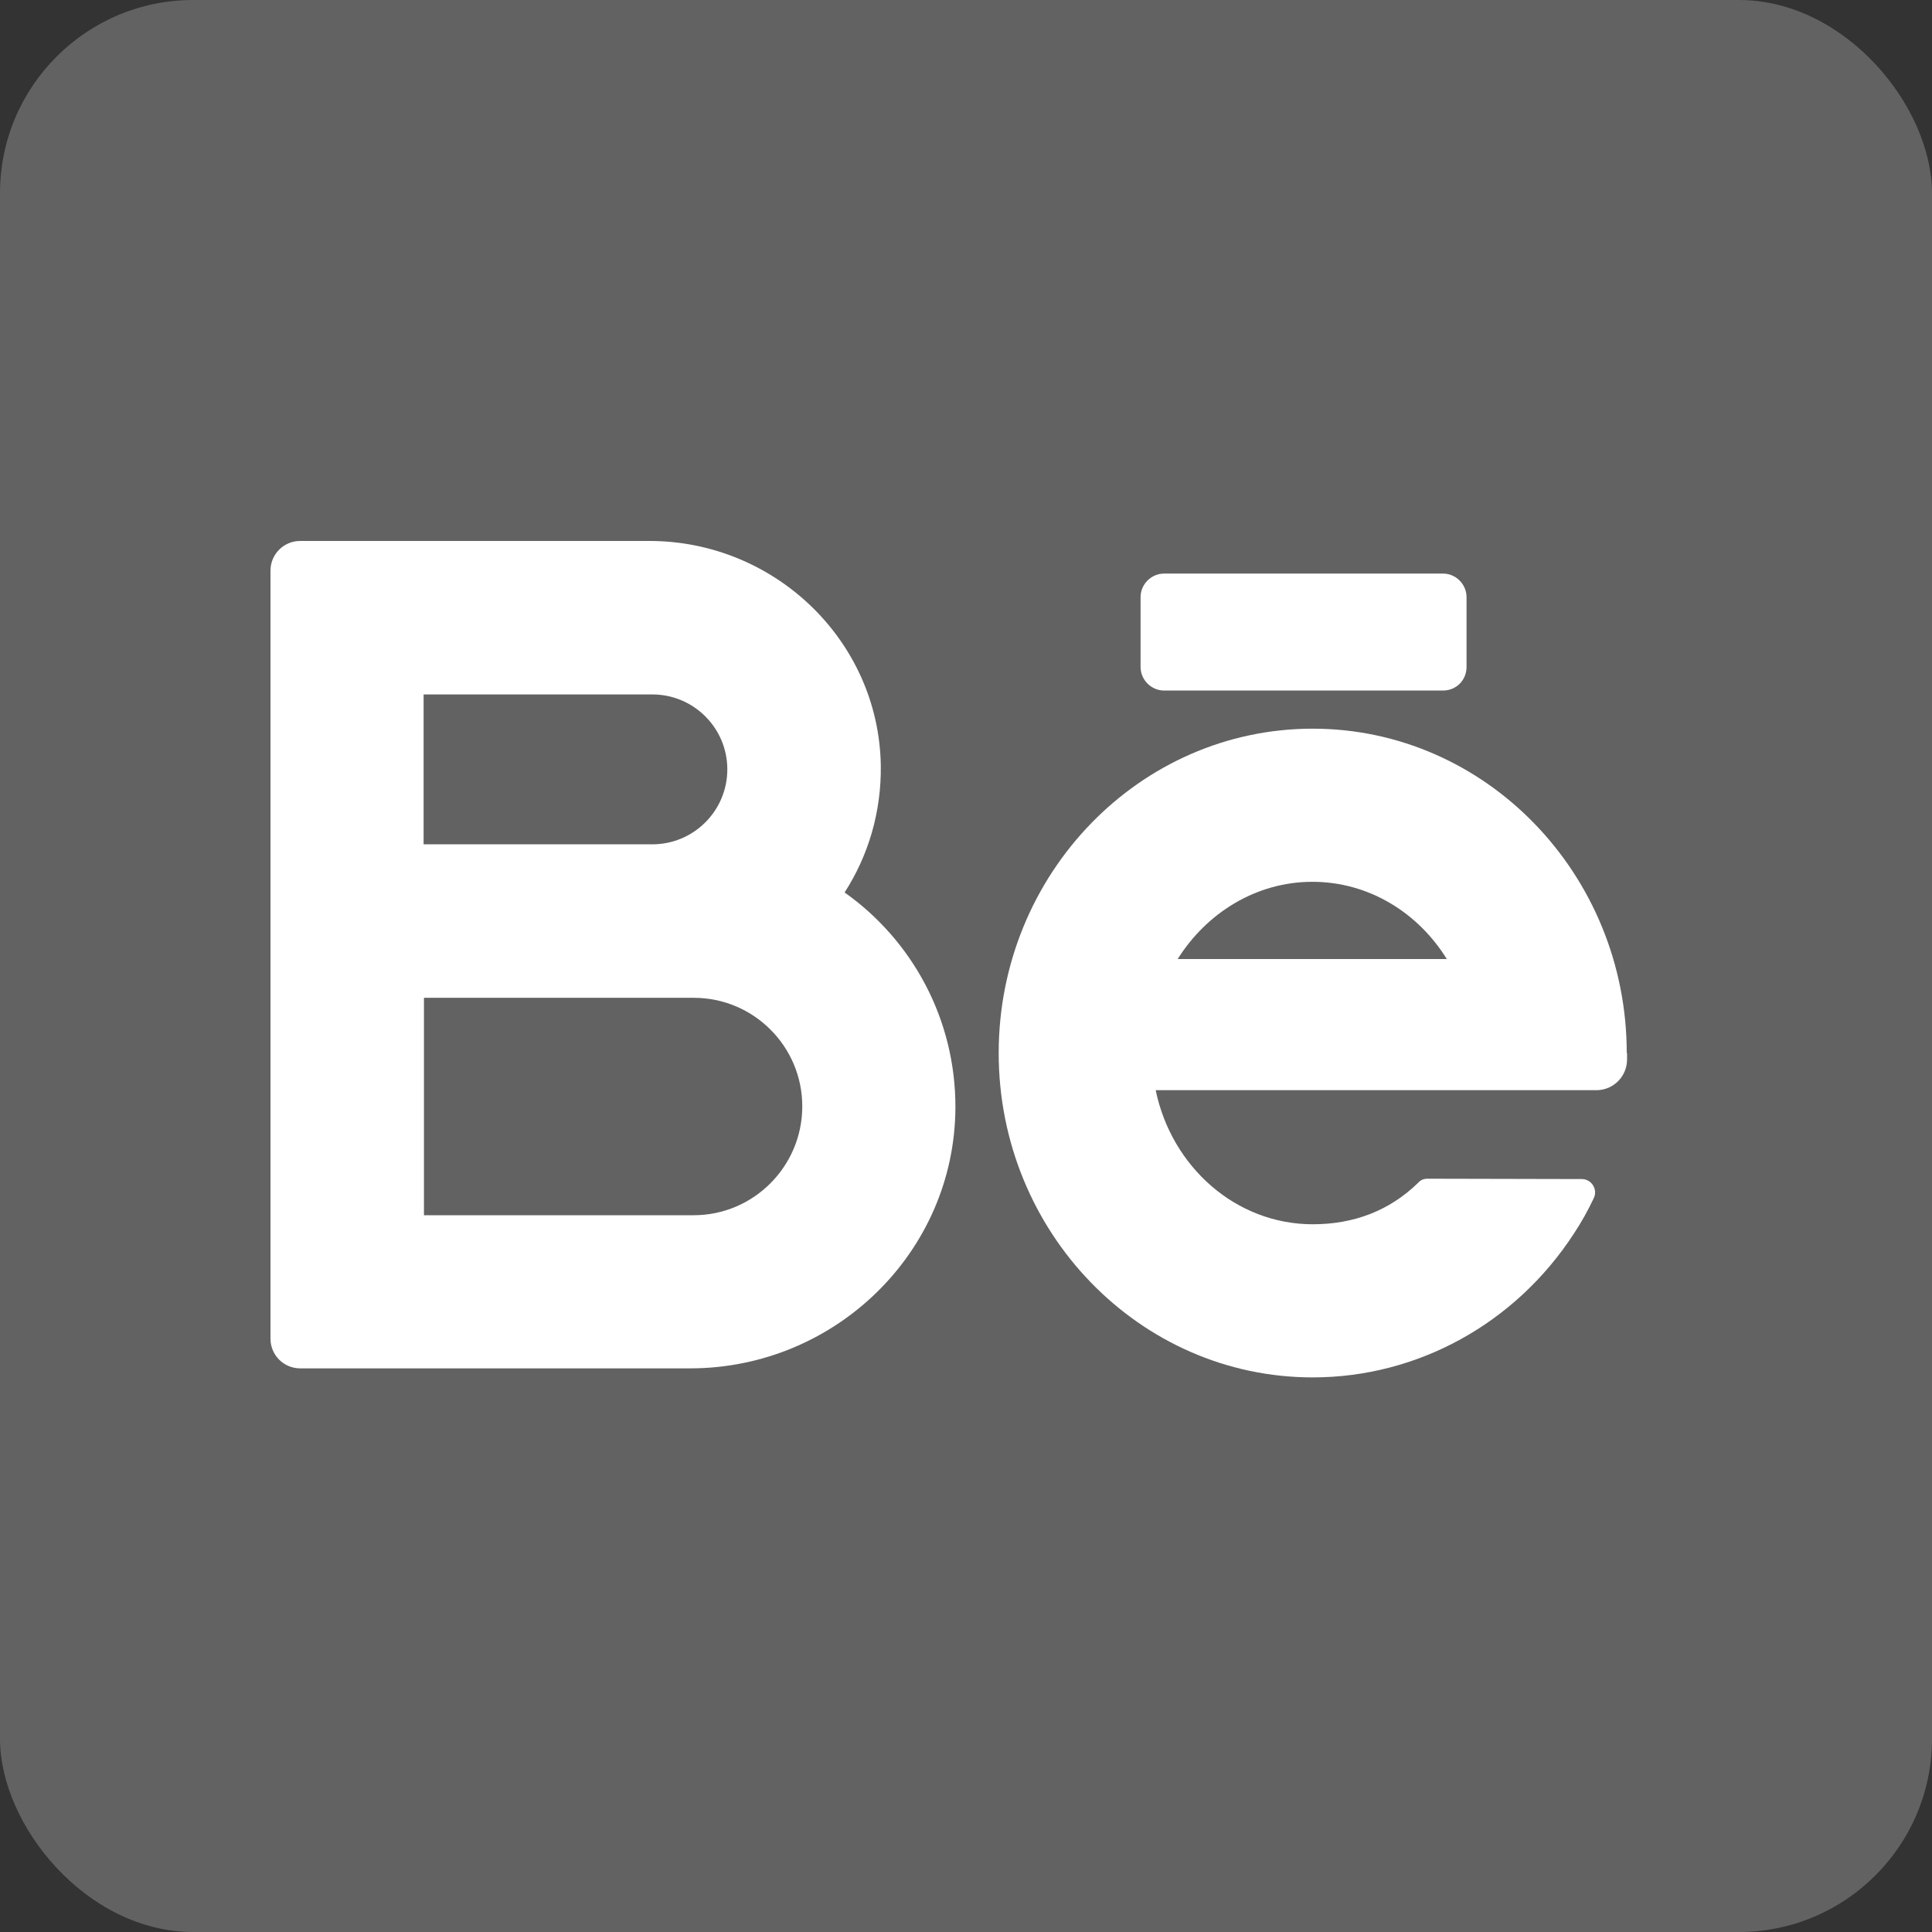<?xml version="1.0" encoding="UTF-8"?> <svg xmlns="http://www.w3.org/2000/svg" width="50" height="50" viewBox="0 0 50 50" fill="none"><rect x="0" y="0" width="50" height="50" fill="#333333" stroke="none"/><rect width="50" height="50" rx="5" fill="#626262"></rect><path d="M21.858 23.097C22.468 22.152 22.811 21.023 22.795 19.811C22.744 16.575 20.044 14 16.808 14H7.769C7.343 14 7 14.343 7 14.769V34.644C7 35.07 7.343 35.413 7.769 35.413H17.861C21.607 35.413 24.709 32.411 24.726 28.666C24.734 26.366 23.597 24.326 21.858 23.097ZM10.963 17.972H16.883C17.953 17.972 18.823 18.841 18.823 19.911C18.823 20.982 17.953 21.851 16.883 21.851H10.963V17.972ZM17.953 31.45H10.972V25.823H17.953C19.509 25.823 20.763 27.085 20.763 28.632C20.763 30.187 19.5 31.45 17.953 31.45Z" fill="white"></path><path d="M42.1 27.253C42.1 22.629 38.455 18.858 33.973 18.858C29.491 18.858 25.846 22.62 25.846 27.253C25.846 31.885 29.491 35.647 33.973 35.647C36.69 35.647 39.224 34.251 40.737 31.918C40.93 31.626 41.097 31.325 41.247 31.007C41.356 30.781 41.189 30.514 40.938 30.514L36.941 30.505C36.849 30.505 36.766 30.539 36.707 30.605C35.955 31.341 35.026 31.684 33.973 31.684C31.983 31.684 30.319 30.196 29.909 28.214H41.314C41.757 28.214 42.108 27.855 42.108 27.42V27.253H42.1ZM33.965 22.821C35.419 22.821 36.699 23.616 37.443 24.82H30.478C31.23 23.624 32.51 22.821 33.965 22.821Z" fill="white"></path><path d="M37.344 17.871H30.128C29.794 17.871 29.518 17.595 29.518 17.261V15.455C29.518 15.12 29.794 14.844 30.128 14.844H37.344C37.678 14.844 37.954 15.12 37.954 15.455V17.261C37.954 17.604 37.687 17.871 37.344 17.871Z" fill="white"></path></svg> 